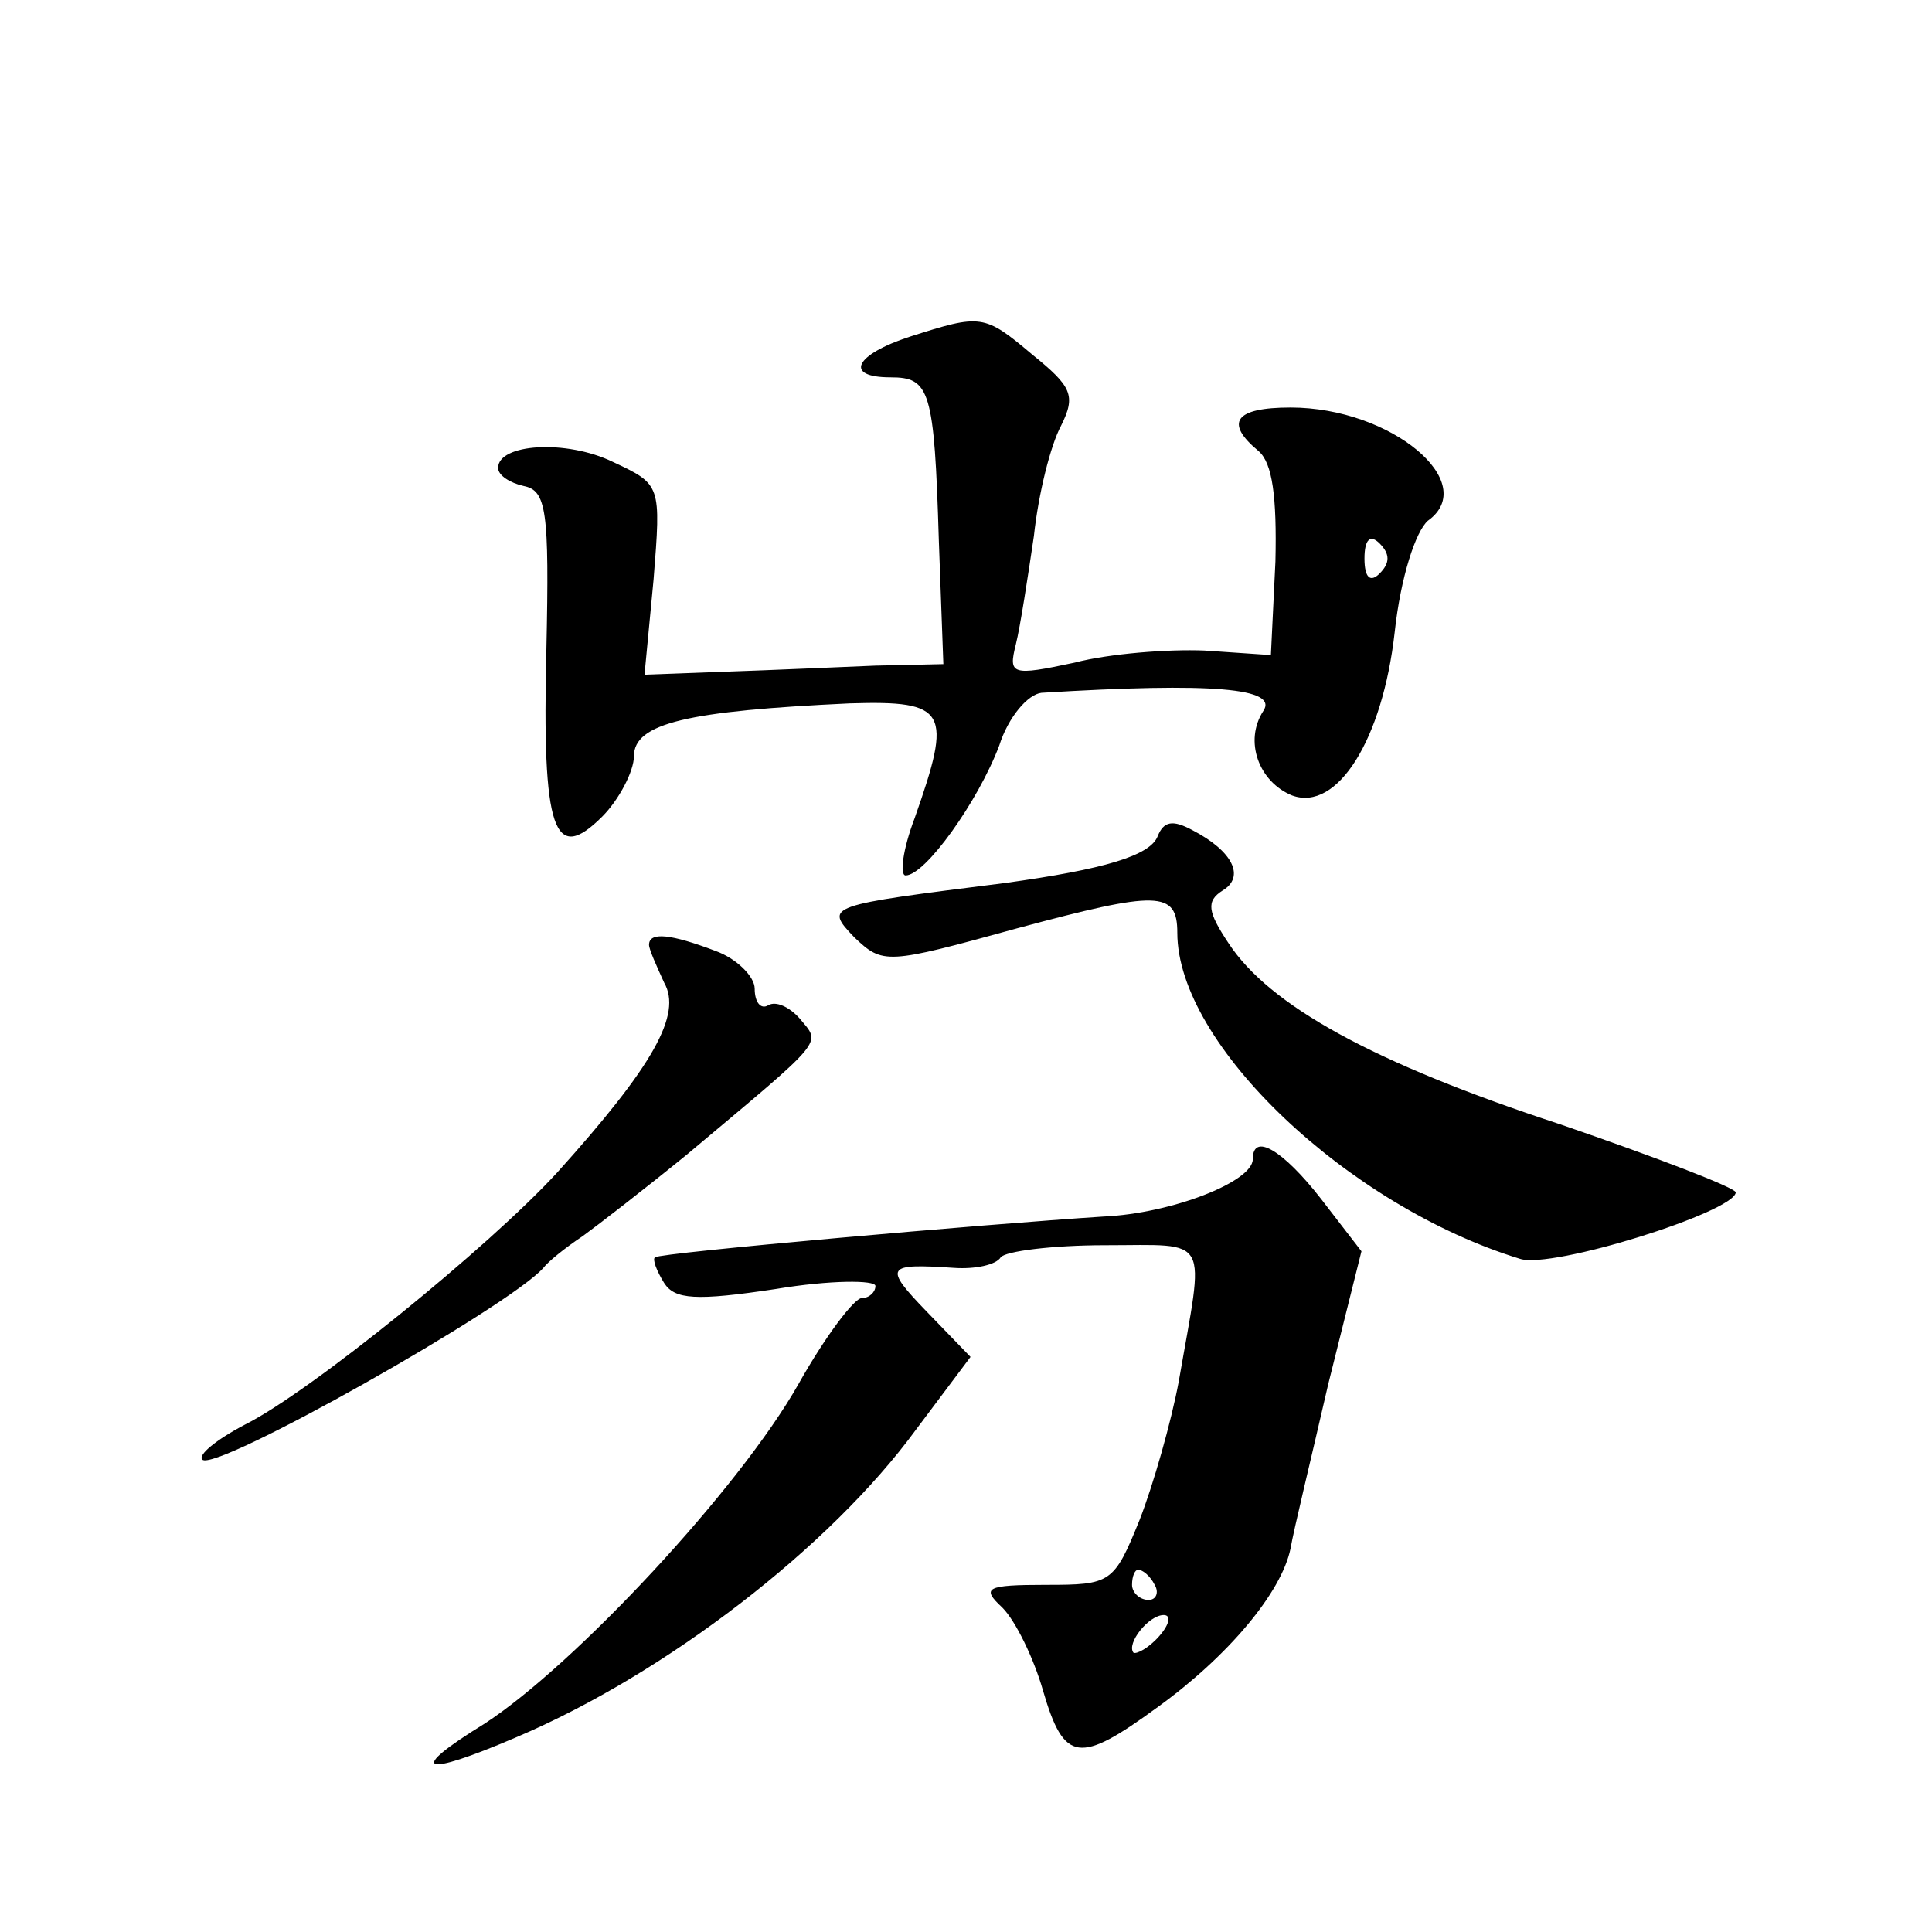 <?xml version="1.0" standalone="no"?>
<!DOCTYPE svg PUBLIC "-//W3C//DTD SVG 20010904//EN"
 "http://www.w3.org/TR/2001/REC-SVG-20010904/DTD/svg10.dtd">
<svg version="1.0" xmlns="http://www.w3.org/2000/svg"
 width="128pt" height="128pt" viewBox="0 0 128 128"
 preserveAspectRatio="xMidYMid meet">
<g transform="translate(0,128) scale(0.1,-0.1)"
fill="#0" stroke="none">
<path d="M603 1057 c-37 -12 -44 -27 -13 -27 26 0 29 -8 32 -108 l3 -82 -45 -1
c-25 -1 -69 -3 -99 -4 l-54 -2 6 63 c5 63 5 63 -27 78 -31 15 -76 12 -76 -4 0 -5
8 -10 17 -12 15 -3 17 -16 15 -108 -3 -121 5 -143 37 -111 11 11 21 30 21 40 0
22 36 30 143 35 65 2 68 -5 43 -76 -8 -21 -10 -38 -6 -38 13 0 48 49 62 86 6 19
19 34 28 35 114 7 157 3 147 -12 -13 -20 -3 -47 19 -56 30 -11 60 37 68 108 4 37
14 67 22 74 35 25 -24 75 -91 75 -37 0 -44 -10 -21 -29 9 -8 12 -30 11 -73 l-3
-62 -44 3 c-24 1 -63 -2 -86 -8 -42 -9 -44 -8 -39 12 3 12 8 45 12 72 3 28 11 60
18 73 10 20 7 26 -19 47 -32 27 -34 27 -81 12z m311 -157 c-6 -6 -10 -3 -10 10
0 13 4 16 10 10 7 -7 7 -13 0 -20z M767 726 c-5 -13 -36 -22 -101 -31 -119 -15
-120 -15 -100 -36 19 -18 21 -18 108 6 93 25 106 25 106 -3 0 -74 113 -181 227
-216 21 -7 142 31 143 44 0 3 -52 23 -116 45 -125 41 -193 79 -220 120 -14 21 -15
28 -4 35 15 9 7 26 -20 40 -13 7 -19 6 -23 -4z M430 654 c0 -3 5 -14 10 -25 12
-21 -7 -55 -71 -126 -45 -49 -163 -145 -207 -167 -19 -10 -31 -20 -28 -23 8 -9
203 101 226 127 3 4 14 13 26 21 11 8 42 32 69 54 93 78 89 73 75 90 -7 8 -16 12
-21 9 -5 -3 -9 2 -9 11 0 8 -12 20 -26 25 -29 11 -44 13 -44 4z M830 512 c0 -15
-54 -36 -99 -38 -78 -5 -294 -24 -297 -27 -2 -1 1 -9 6 -17 7 -11 21 -12 74 -4
36 6 66 6 66 2 0 -4 -4 -8 -9 -8 -5 0 -24 -25 -42 -57 -39 -69 -148 -186 -208 -225
-52 -32 -42 -36 21 -9 99 42 208 126 265 204 l36 48 -29 30 c-29 30 -27 32 18 29
14 -1 28 2 31 7 3 4 34 8 69 8 71 0 66 8 49 -90 -5 -27 -17 -69 -26 -92 -17 -42
-19 -43 -62 -43 -40 0 -43 -2 -29 -15 9 -9 21 -34 27 -55 14 -48 24 -49 76 -11
47 34 82 76 88 105 2 12 14 61 25 109 l22 88 -27 35 c-25 32 -45 44 -45 26z m-65
-282 c3 -5 1 -10 -4 -10 -6 0 -11 5 -11 10 0 6 2 10 4 10 3 0 8 -4 11 -10z m3 -34
c-7 -8 -15 -12 -17 -11 -5 6 10 25 20 25 5 0 4 -6 -3 -14z"/>
</g>
</svg>
